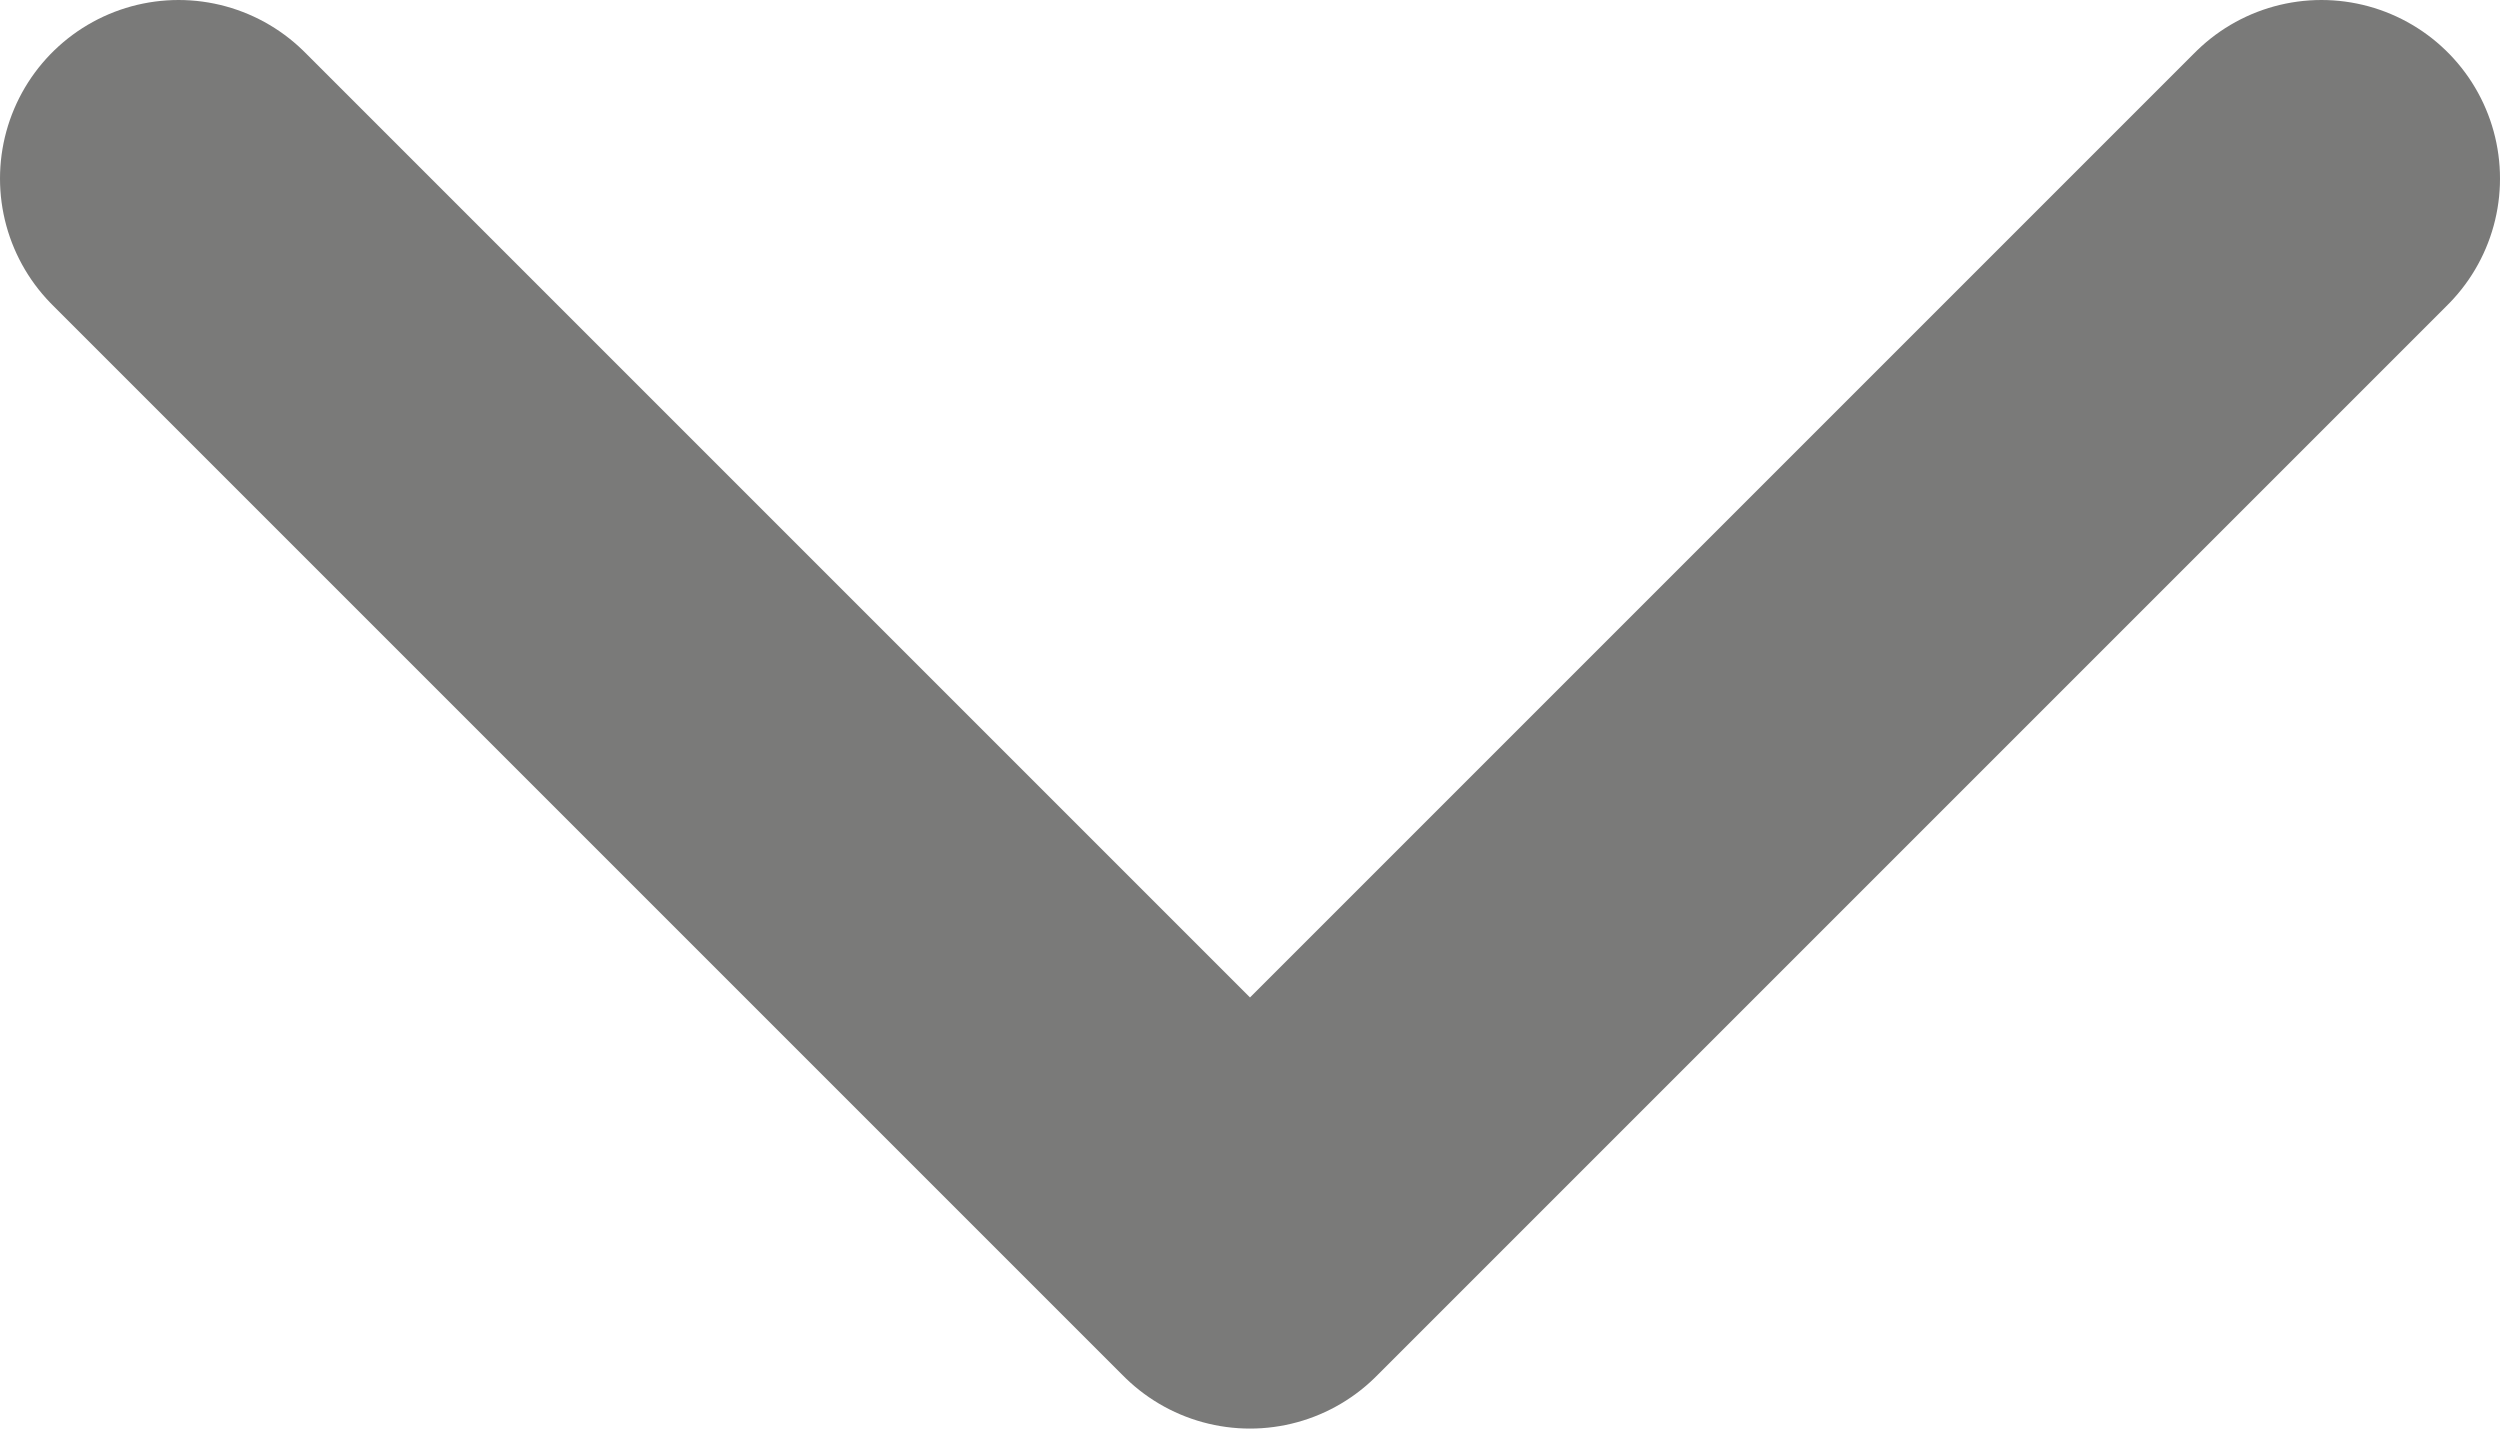 <svg xmlns="http://www.w3.org/2000/svg" width="14" height="8" viewBox="0 0 14 8" fill="none"><path d="M1 1L7 7L13 1" stroke="#7A7A79" stroke-width="2" stroke-linecap="round" stroke-linejoin="round"></path></svg>